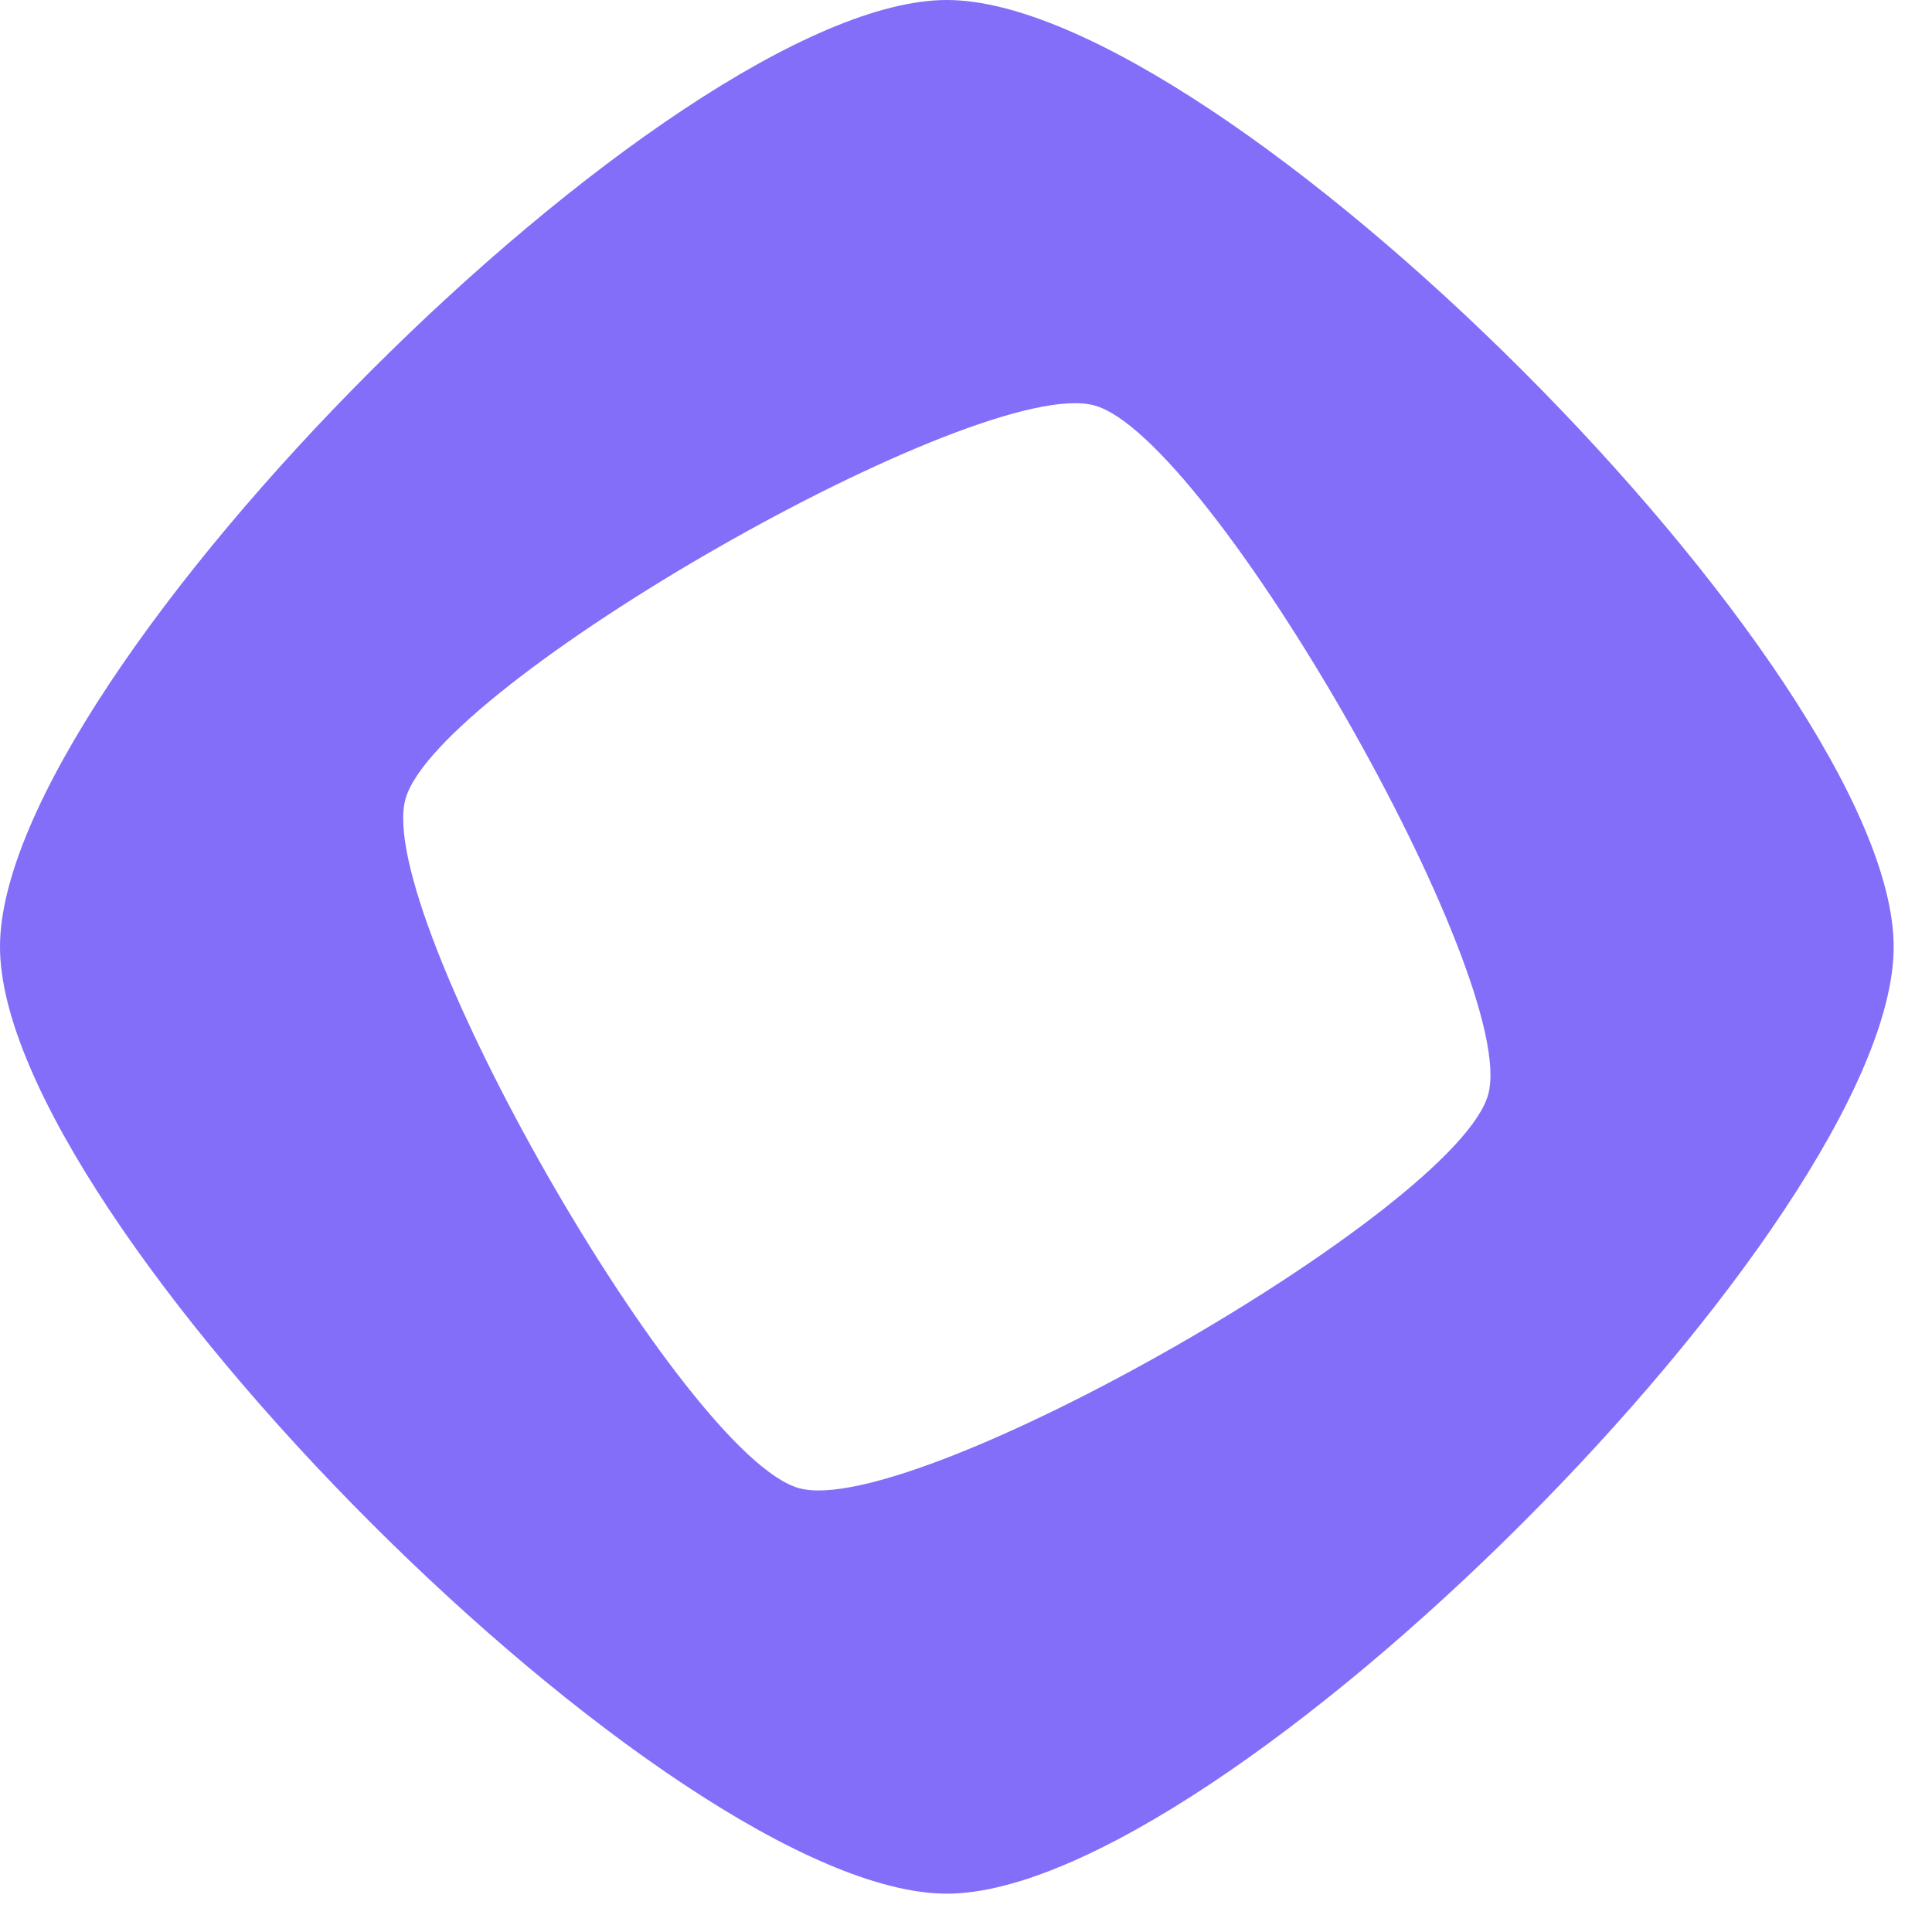 <svg width="26" height="26" viewBox="0 0 26 26" fill="none" xmlns="http://www.w3.org/2000/svg">
<path d="M12.742 0C9.062 0 0 9.062 0 12.742C0 16.422 9.062 25.484 12.742 25.484C16.421 25.484 25.484 16.421 25.484 12.742C25.484 9.062 16.422 0 12.742 0ZM10.756 20.028C9.205 19.605 5.033 12.308 5.456 10.756C5.879 9.204 13.176 5.033 14.727 5.456C16.279 5.879 20.451 13.176 20.028 14.727C19.605 16.279 12.308 20.451 10.756 20.028Z" fill="#836EF9"/>
</svg>
